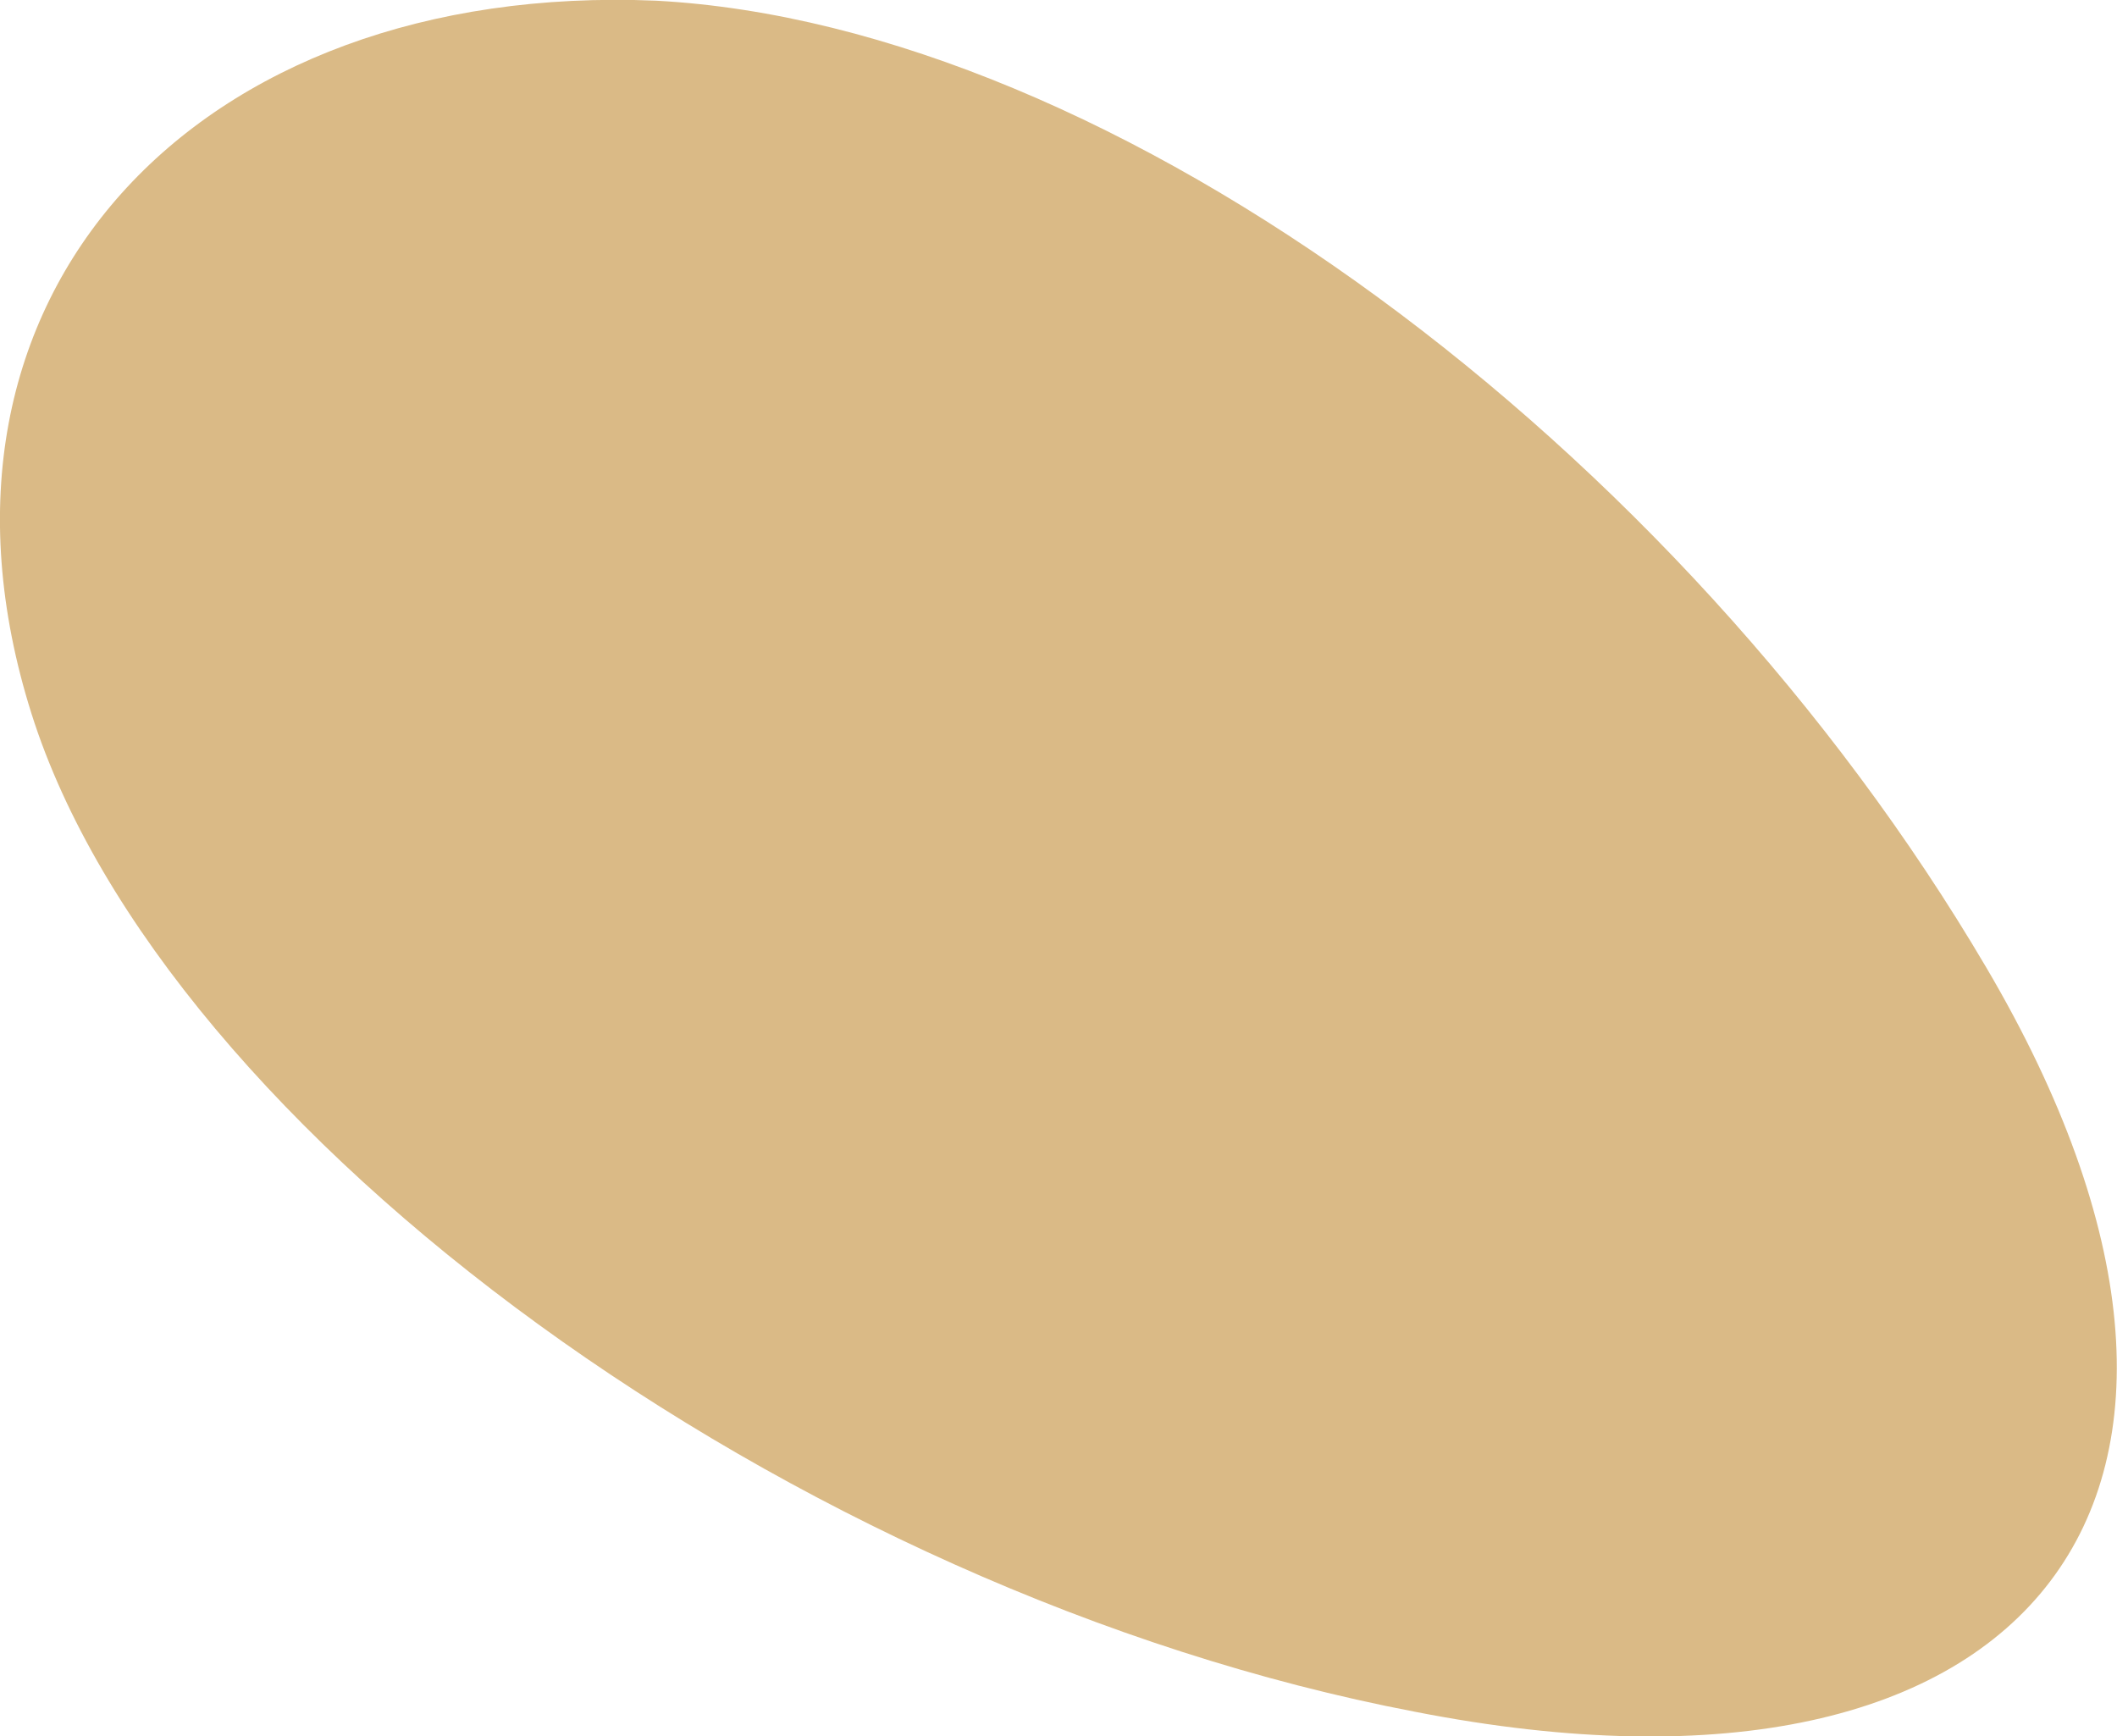 <?xml version="1.0" encoding="UTF-8"?> <svg xmlns="http://www.w3.org/2000/svg" id="_Слой_1" data-name="Слой 1" viewBox="0 0 61.17 50.17"><defs><style> .cls-1 { fill: #daba86; stroke-width: 0px; } </style></defs><path class="cls-1" d="m.91,20.62c3.81,12.06,21.93,25.39,39.98,28.84,18.05,3.53,25.39-6.42,16.5-21.51C48.51,12.86,32.22.73,18.96.02,5.64-.54-2.9,8.56.91,20.62Z"></path></svg> 
